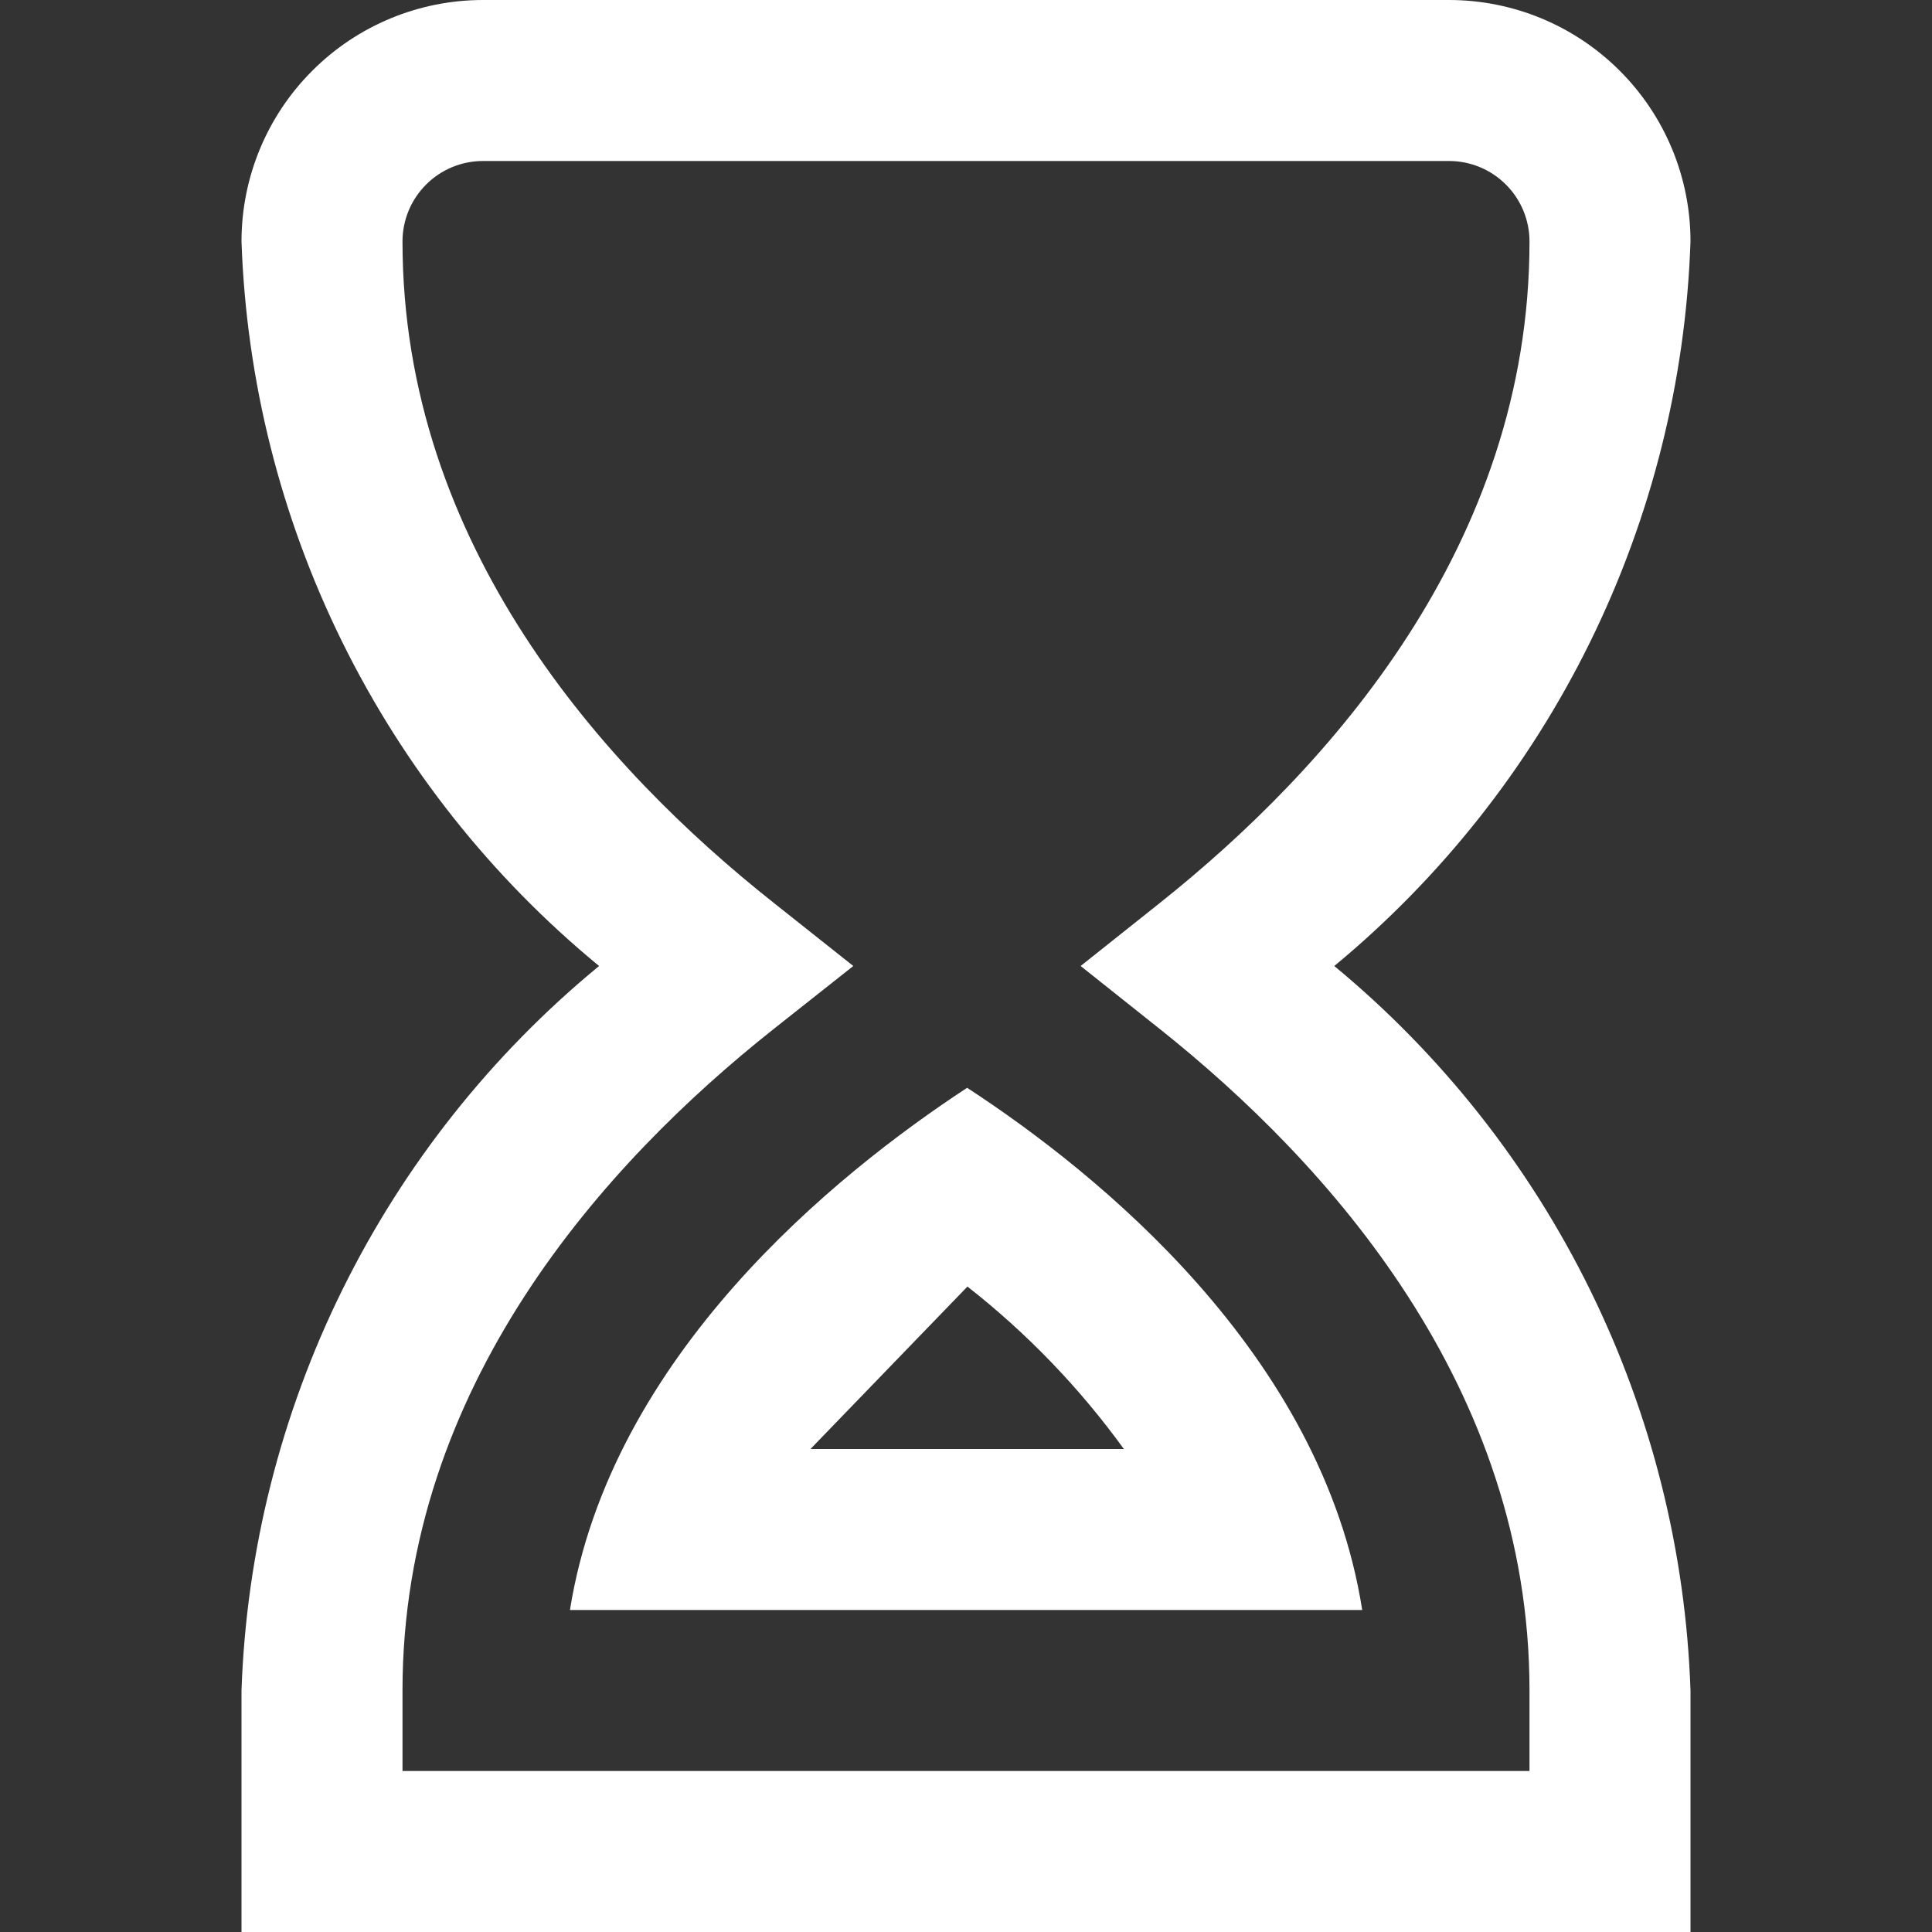 <svg width="24" height="24" viewBox="0 0 24 24" fill="none" xmlns="http://www.w3.org/2000/svg">
<rect x="0" y="0" width="24" height="24" fill="#333333" stroke="none"/>
<g clip-path="url(#clip0_160_4162)">
<path d="M21 24H3V21C3.06 19.271 3.487 17.574 4.253 16.022C5.019 14.47 6.106 13.099 7.442 12C6.106 10.901 5.019 9.53 4.253 7.978C3.487 6.426 3.06 4.729 3 3C3 2.204 3.316 1.441 3.879 0.879C4.441 0.316 5.204 0 6 0L18 0C18.796 0 19.559 0.316 20.121 0.879C20.684 1.441 21 2.204 21 3C20.941 4.728 20.516 6.423 19.753 7.975C18.991 9.526 17.907 10.898 16.575 12C17.907 13.102 18.991 14.474 19.753 16.025C20.516 17.577 20.941 19.272 21 21V24ZM5 22H19V21C19 17.226 16.5 14.448 14.408 12.783L13.424 12L14.408 11.217C16.5 9.552 19 6.774 19 3C19 2.735 18.895 2.48 18.707 2.293C18.52 2.105 18.265 2 18 2H6C5.735 2 5.48 2.105 5.293 2.293C5.105 2.48 5 2.735 5 3C5 6.774 7.508 9.551 9.612 11.216L10.6 12L9.609 12.784C7.508 14.449 5 17.226 5 21V22ZM12.018 15.982C12.757 16.561 13.411 17.24 13.961 18H10.068L12.018 15.982ZM12.014 13.513C10.377 14.586 7.585 16.843 7.08 20H16.922C16.422 16.816 13.634 14.57 12.014 13.513V13.513Z" fill="white"/>
</g>
<defs>
<clipPath id="clip0_160_4162">
<rect width="24" height="24" fill="white"/>
</clipPath>
</defs>
</svg>
